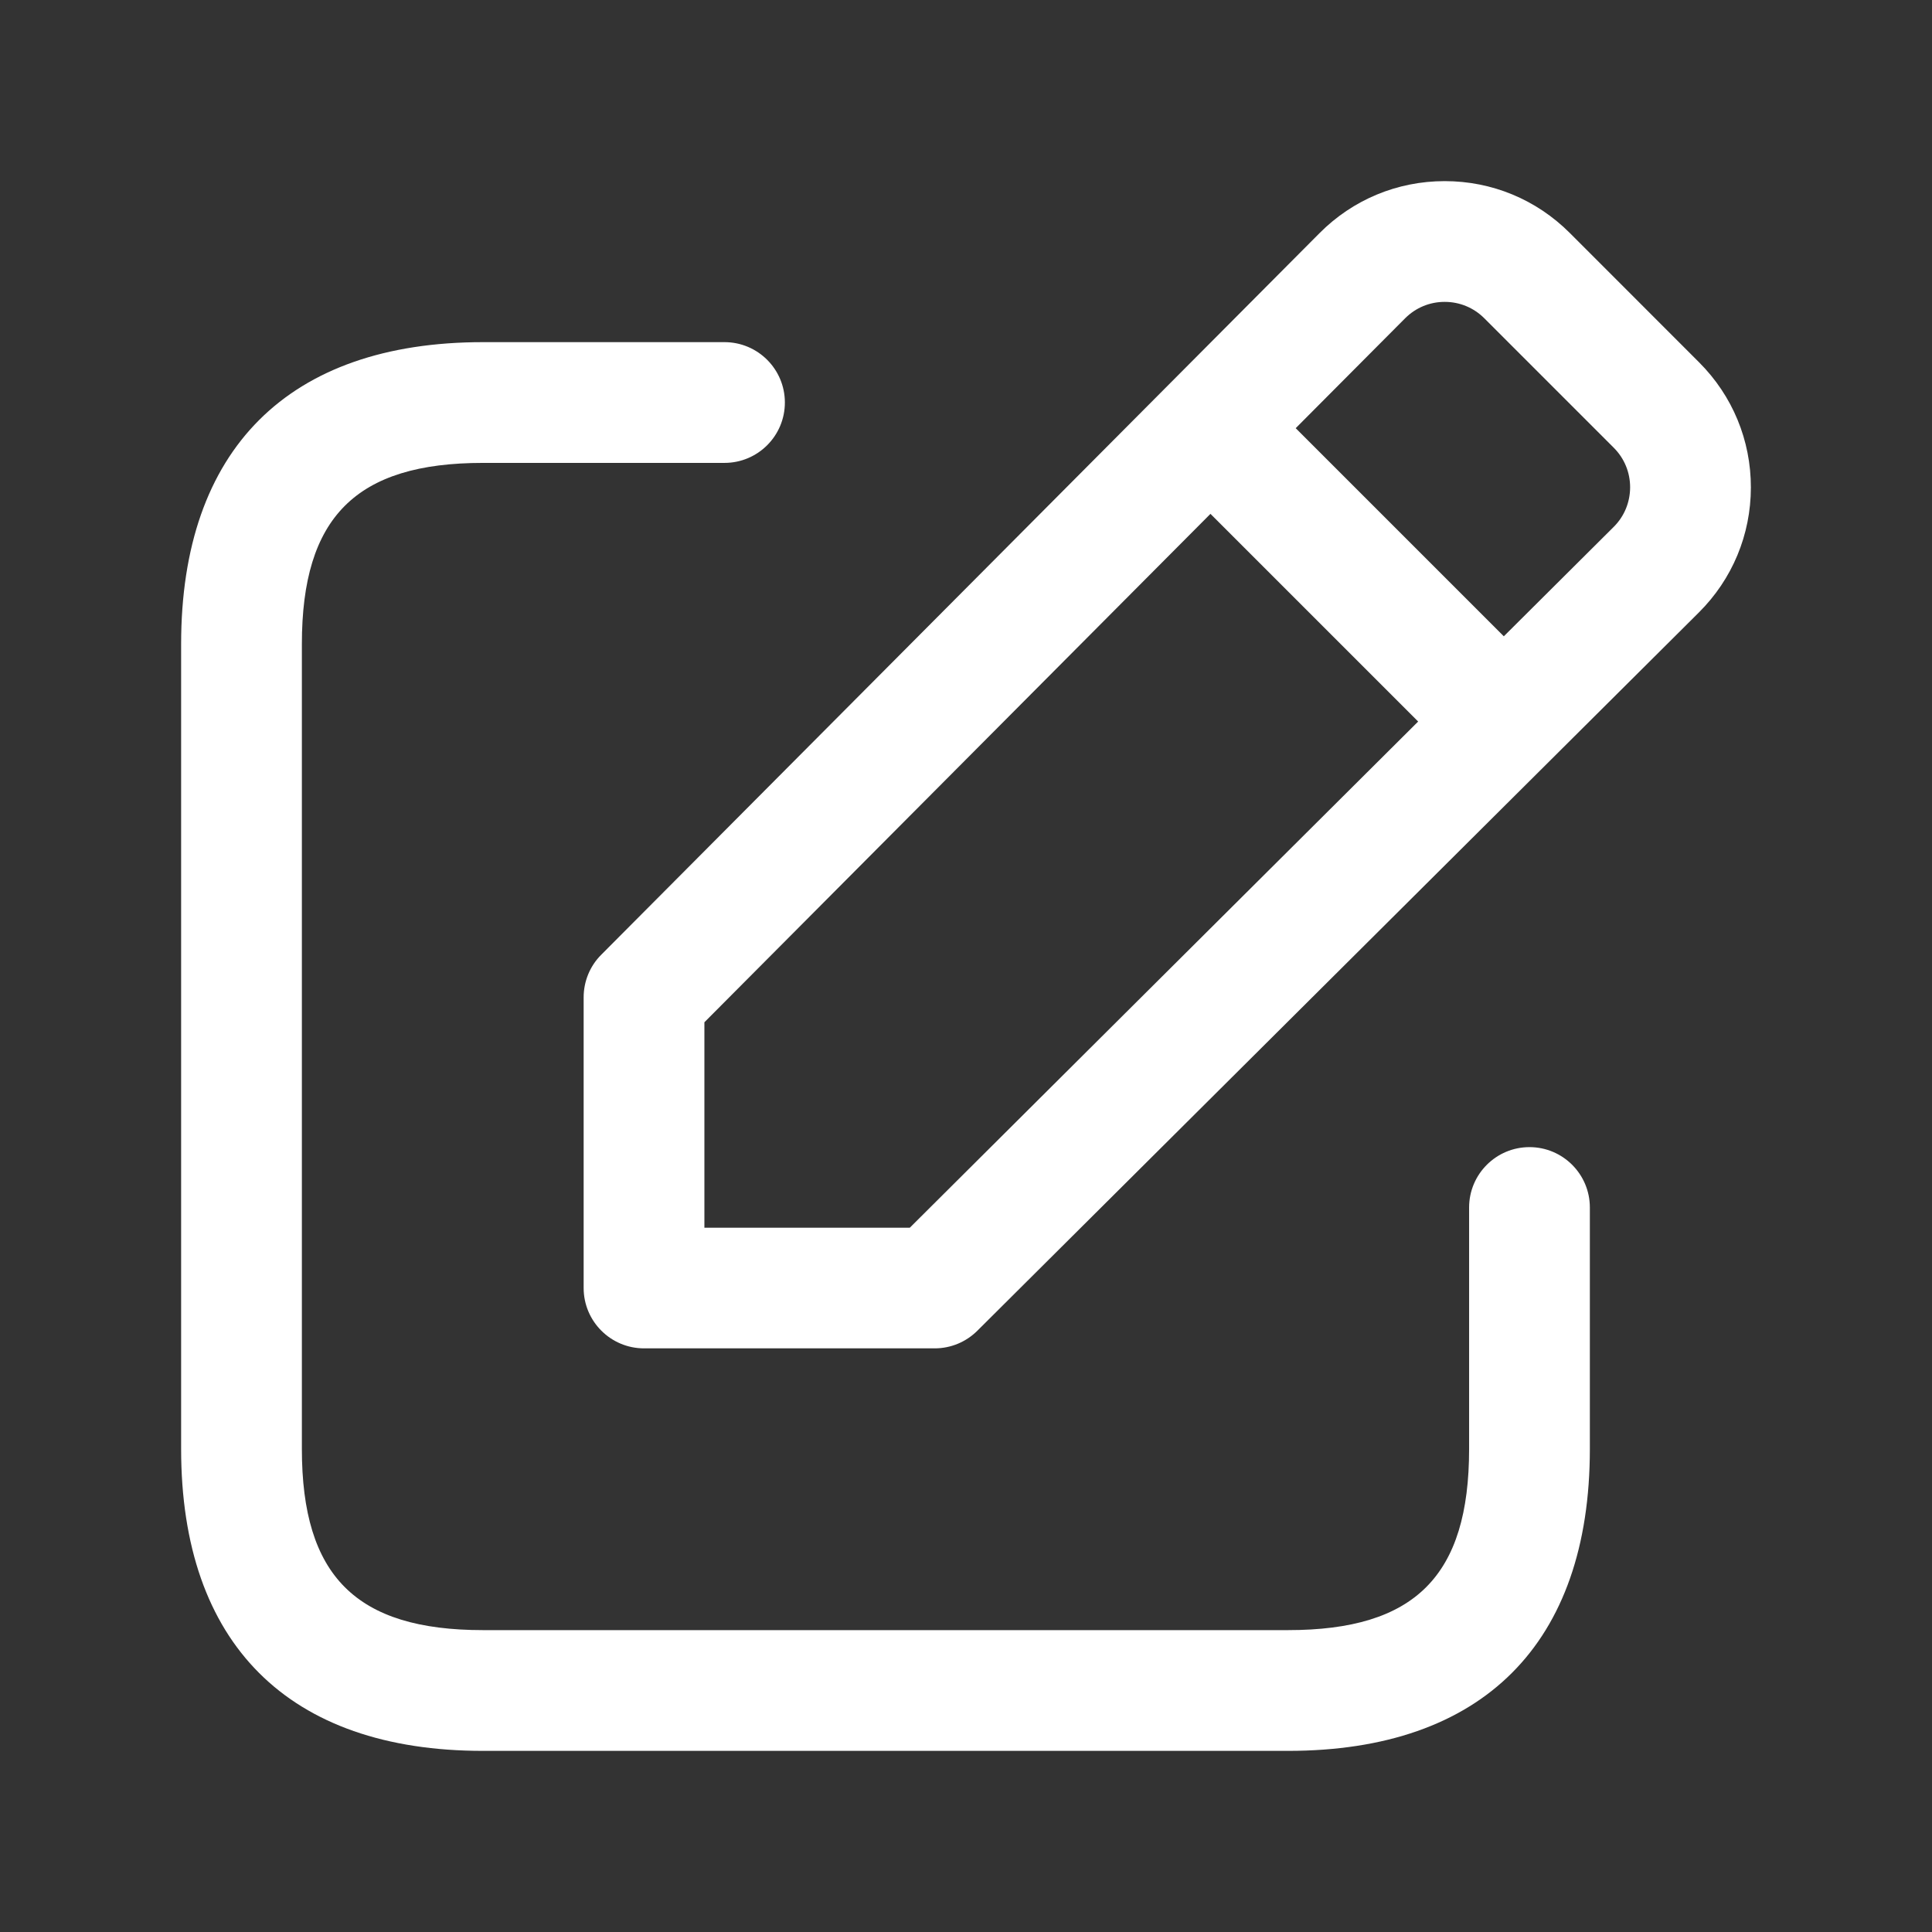 <svg xmlns="http://www.w3.org/2000/svg" width="32" height="32" viewBox="0 0 32 32" fill="none"><rect x="0" y="0" width="32" height="32" fill="#333333" stroke="none"/><path d="M26.333 20V24C26.333 27.224 24.557 29 21.333 29H8C4.776 29 3 27.224 3 24V10.667C3 7.443 4.776 5.667 8 5.667H12C12.552 5.667 13 6.115 13 6.667C13 7.219 12.552 7.667 12 7.667H8C5.897 7.667 5 8.564 5 10.667V24C5 26.103 5.897 27 8 27H21.333C23.436 27 24.333 26.103 24.333 24V20C24.333 19.448 24.781 19 25.333 19C25.885 19 26.333 19.448 26.333 20ZM29 8.075C28.999 8.857 28.693 9.592 28.139 10.144L16.188 22.041C16 22.228 15.747 22.333 15.483 22.333H10.667C10.115 22.333 9.667 21.885 9.667 21.333V16.519C9.667 16.255 9.771 16 9.959 15.813L21.856 3.861C22.407 3.307 23.143 3.001 23.925 3C23.927 3 23.928 3 23.929 3C24.711 3 25.445 3.304 25.999 3.857L28.144 6.003C28.696 6.556 29.001 7.292 29 8.075ZM23.489 11.951L20.049 8.511L11.667 16.932V20.335H15.069L23.489 11.951ZM27 8.072C27 7.824 26.904 7.591 26.729 7.416L24.584 5.271C24.409 5.096 24.176 5 23.929 5H23.928C23.68 5 23.448 5.097 23.273 5.272L21.461 7.092L24.908 10.539L26.728 8.727C26.903 8.553 26.999 8.32 27 8.072Z" fill="white"></path></svg>